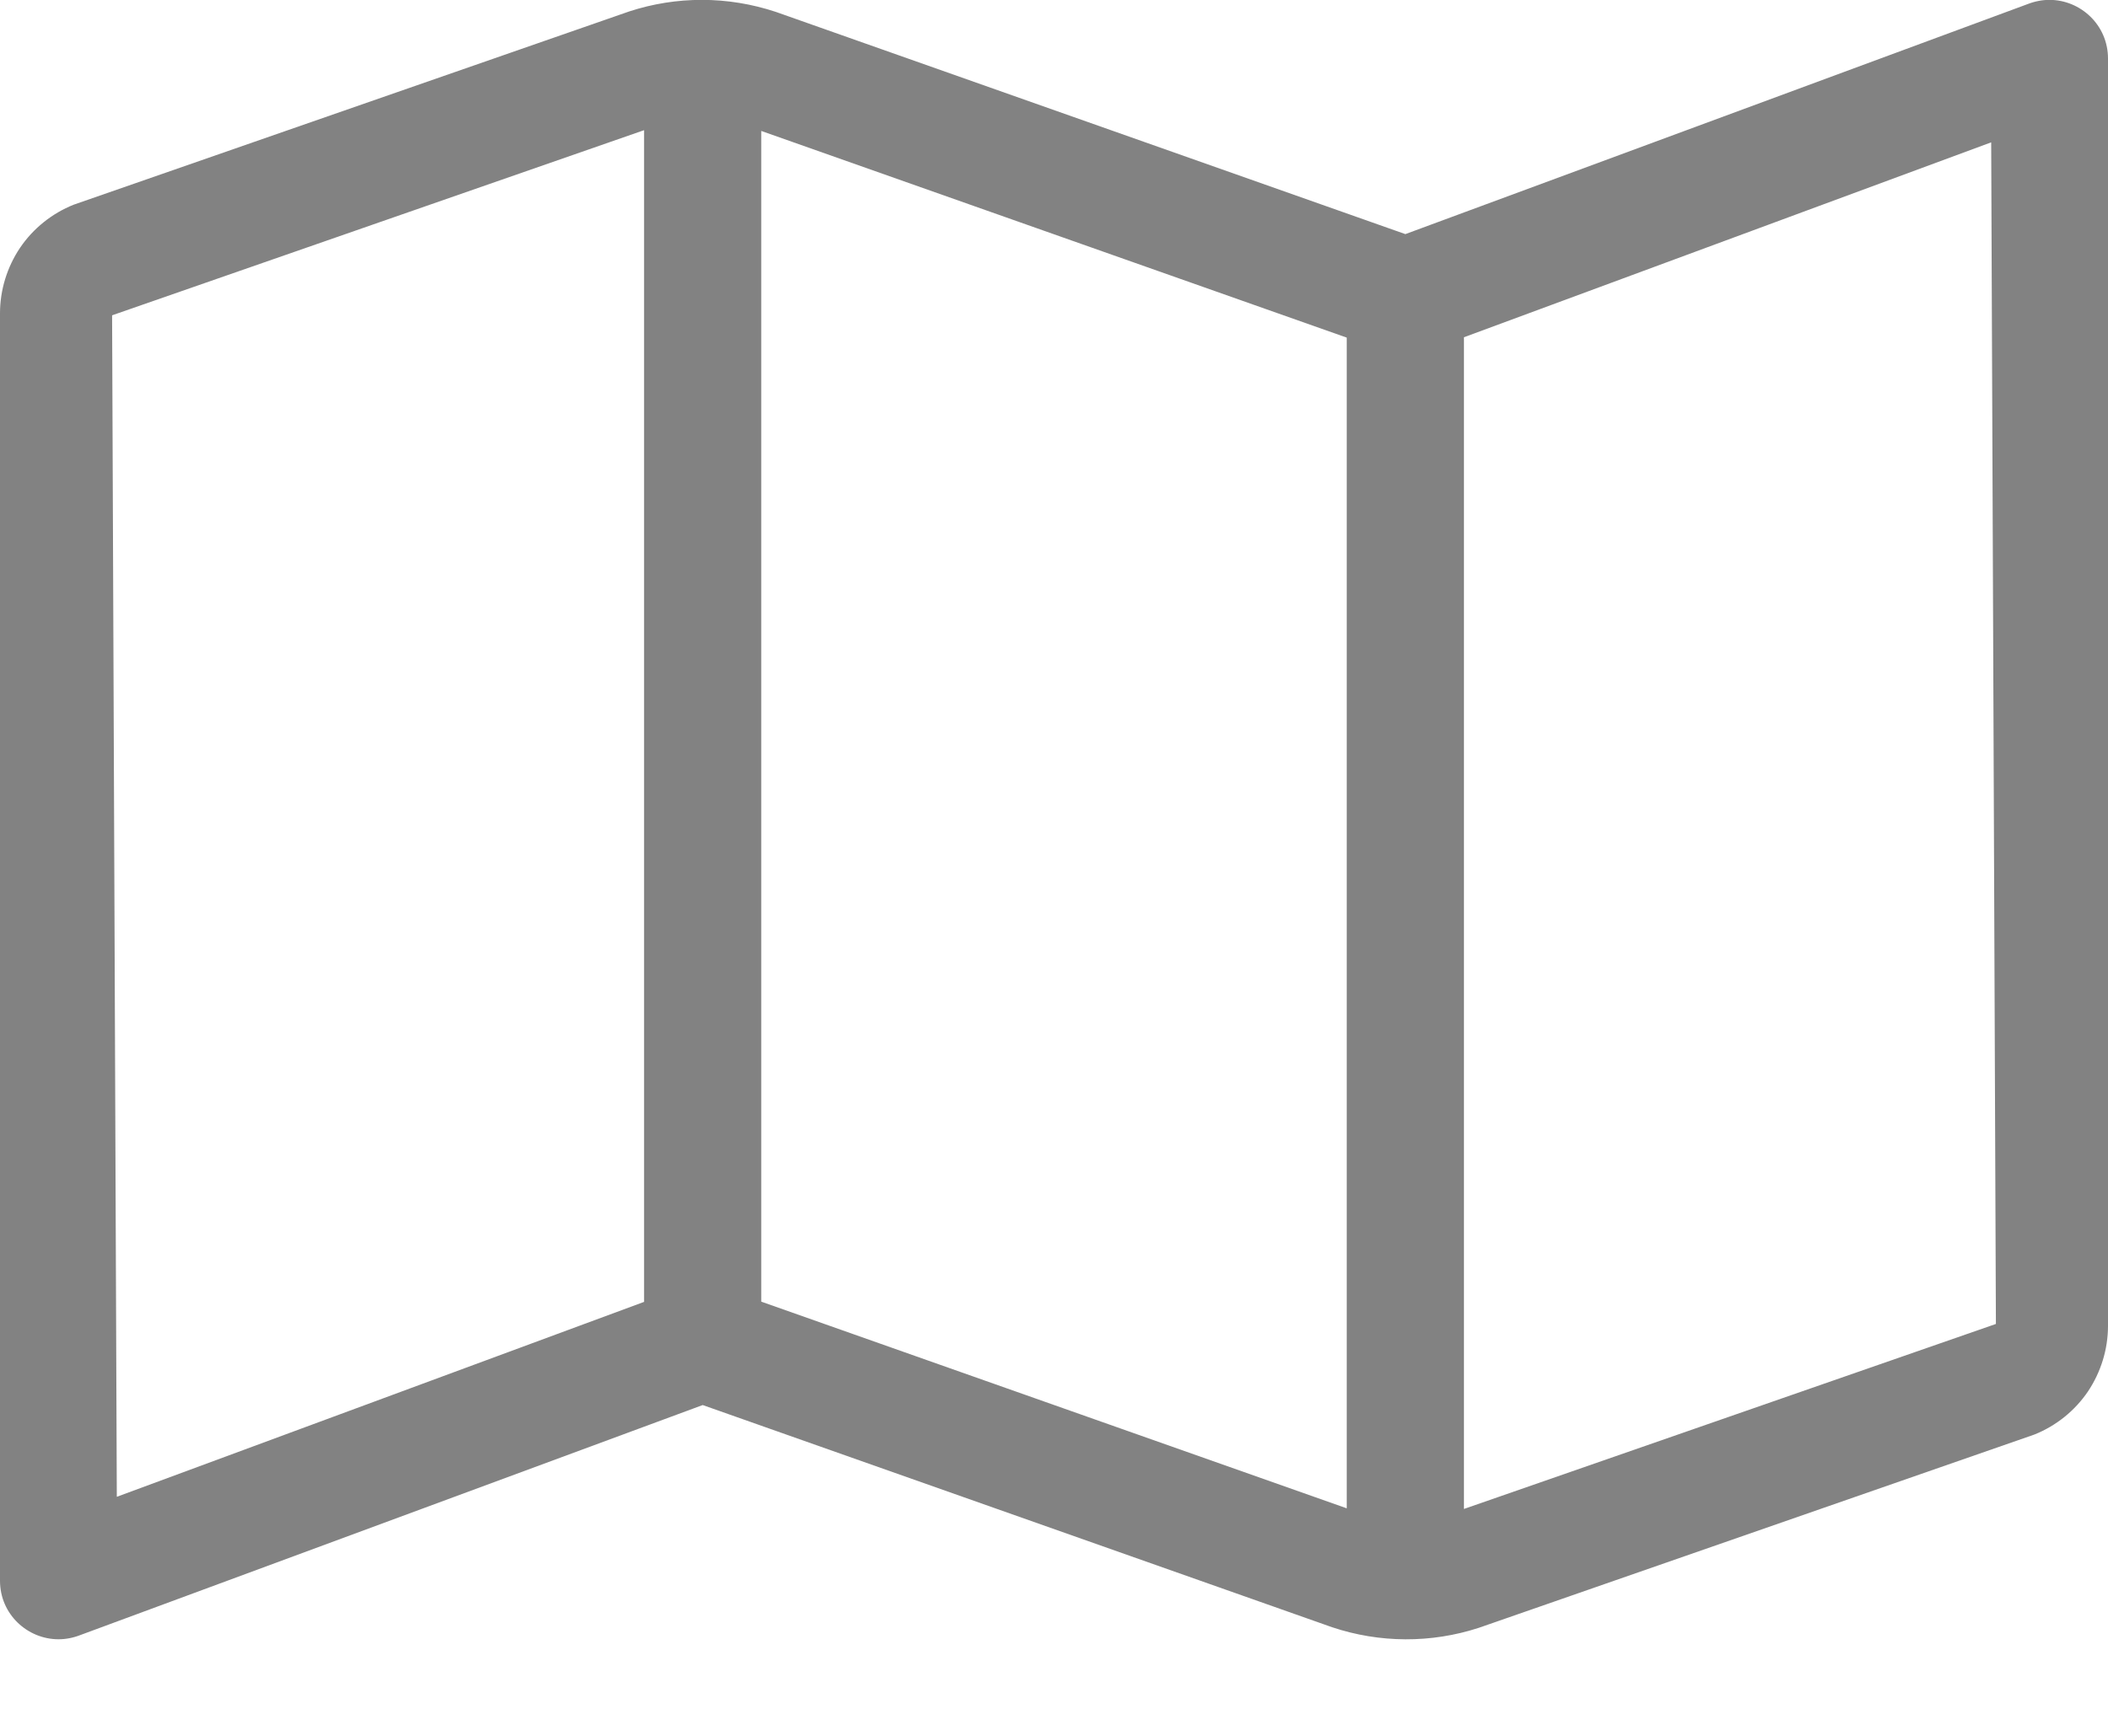 <svg width="17" height="14" viewBox="0 0 17 14" fill="none" xmlns="http://www.w3.org/2000/svg">
<path d="M16.528 -0.001C16.471 -0.001 16.411 0.01 16.352 0.033L11.334 1.888H11.333L6.257 0.096C6.064 0.032 5.863 -0.001 5.66 -0.001C5.462 -0.001 5.265 0.03 5.075 0.092L0.594 1.651C0.419 1.721 0.268 1.842 0.162 1.998C0.057 2.154 4.19749e-05 2.339 0 2.527L0 12.749C0 13.02 0.222 13.221 0.472 13.221C0.53 13.221 0.589 13.21 0.648 13.187L5.667 11.332L10.743 13.124C11.126 13.252 11.541 13.254 11.925 13.129L16.406 11.57C16.581 11.5 16.732 11.379 16.838 11.223C16.943 11.066 17 10.882 17 10.693V0.472C17 0.201 16.778 -0.001 16.528 -0.001ZM0.904 2.543L5.194 1.05V10.5L0.942 12.072L0.904 2.543ZM6.139 10.498V1.056L10.861 2.723V12.165L6.139 10.498ZM11.806 12.17V2.72L16.058 1.148L16.096 10.678L11.806 12.17Z" fill="#828282"/>
</svg>

